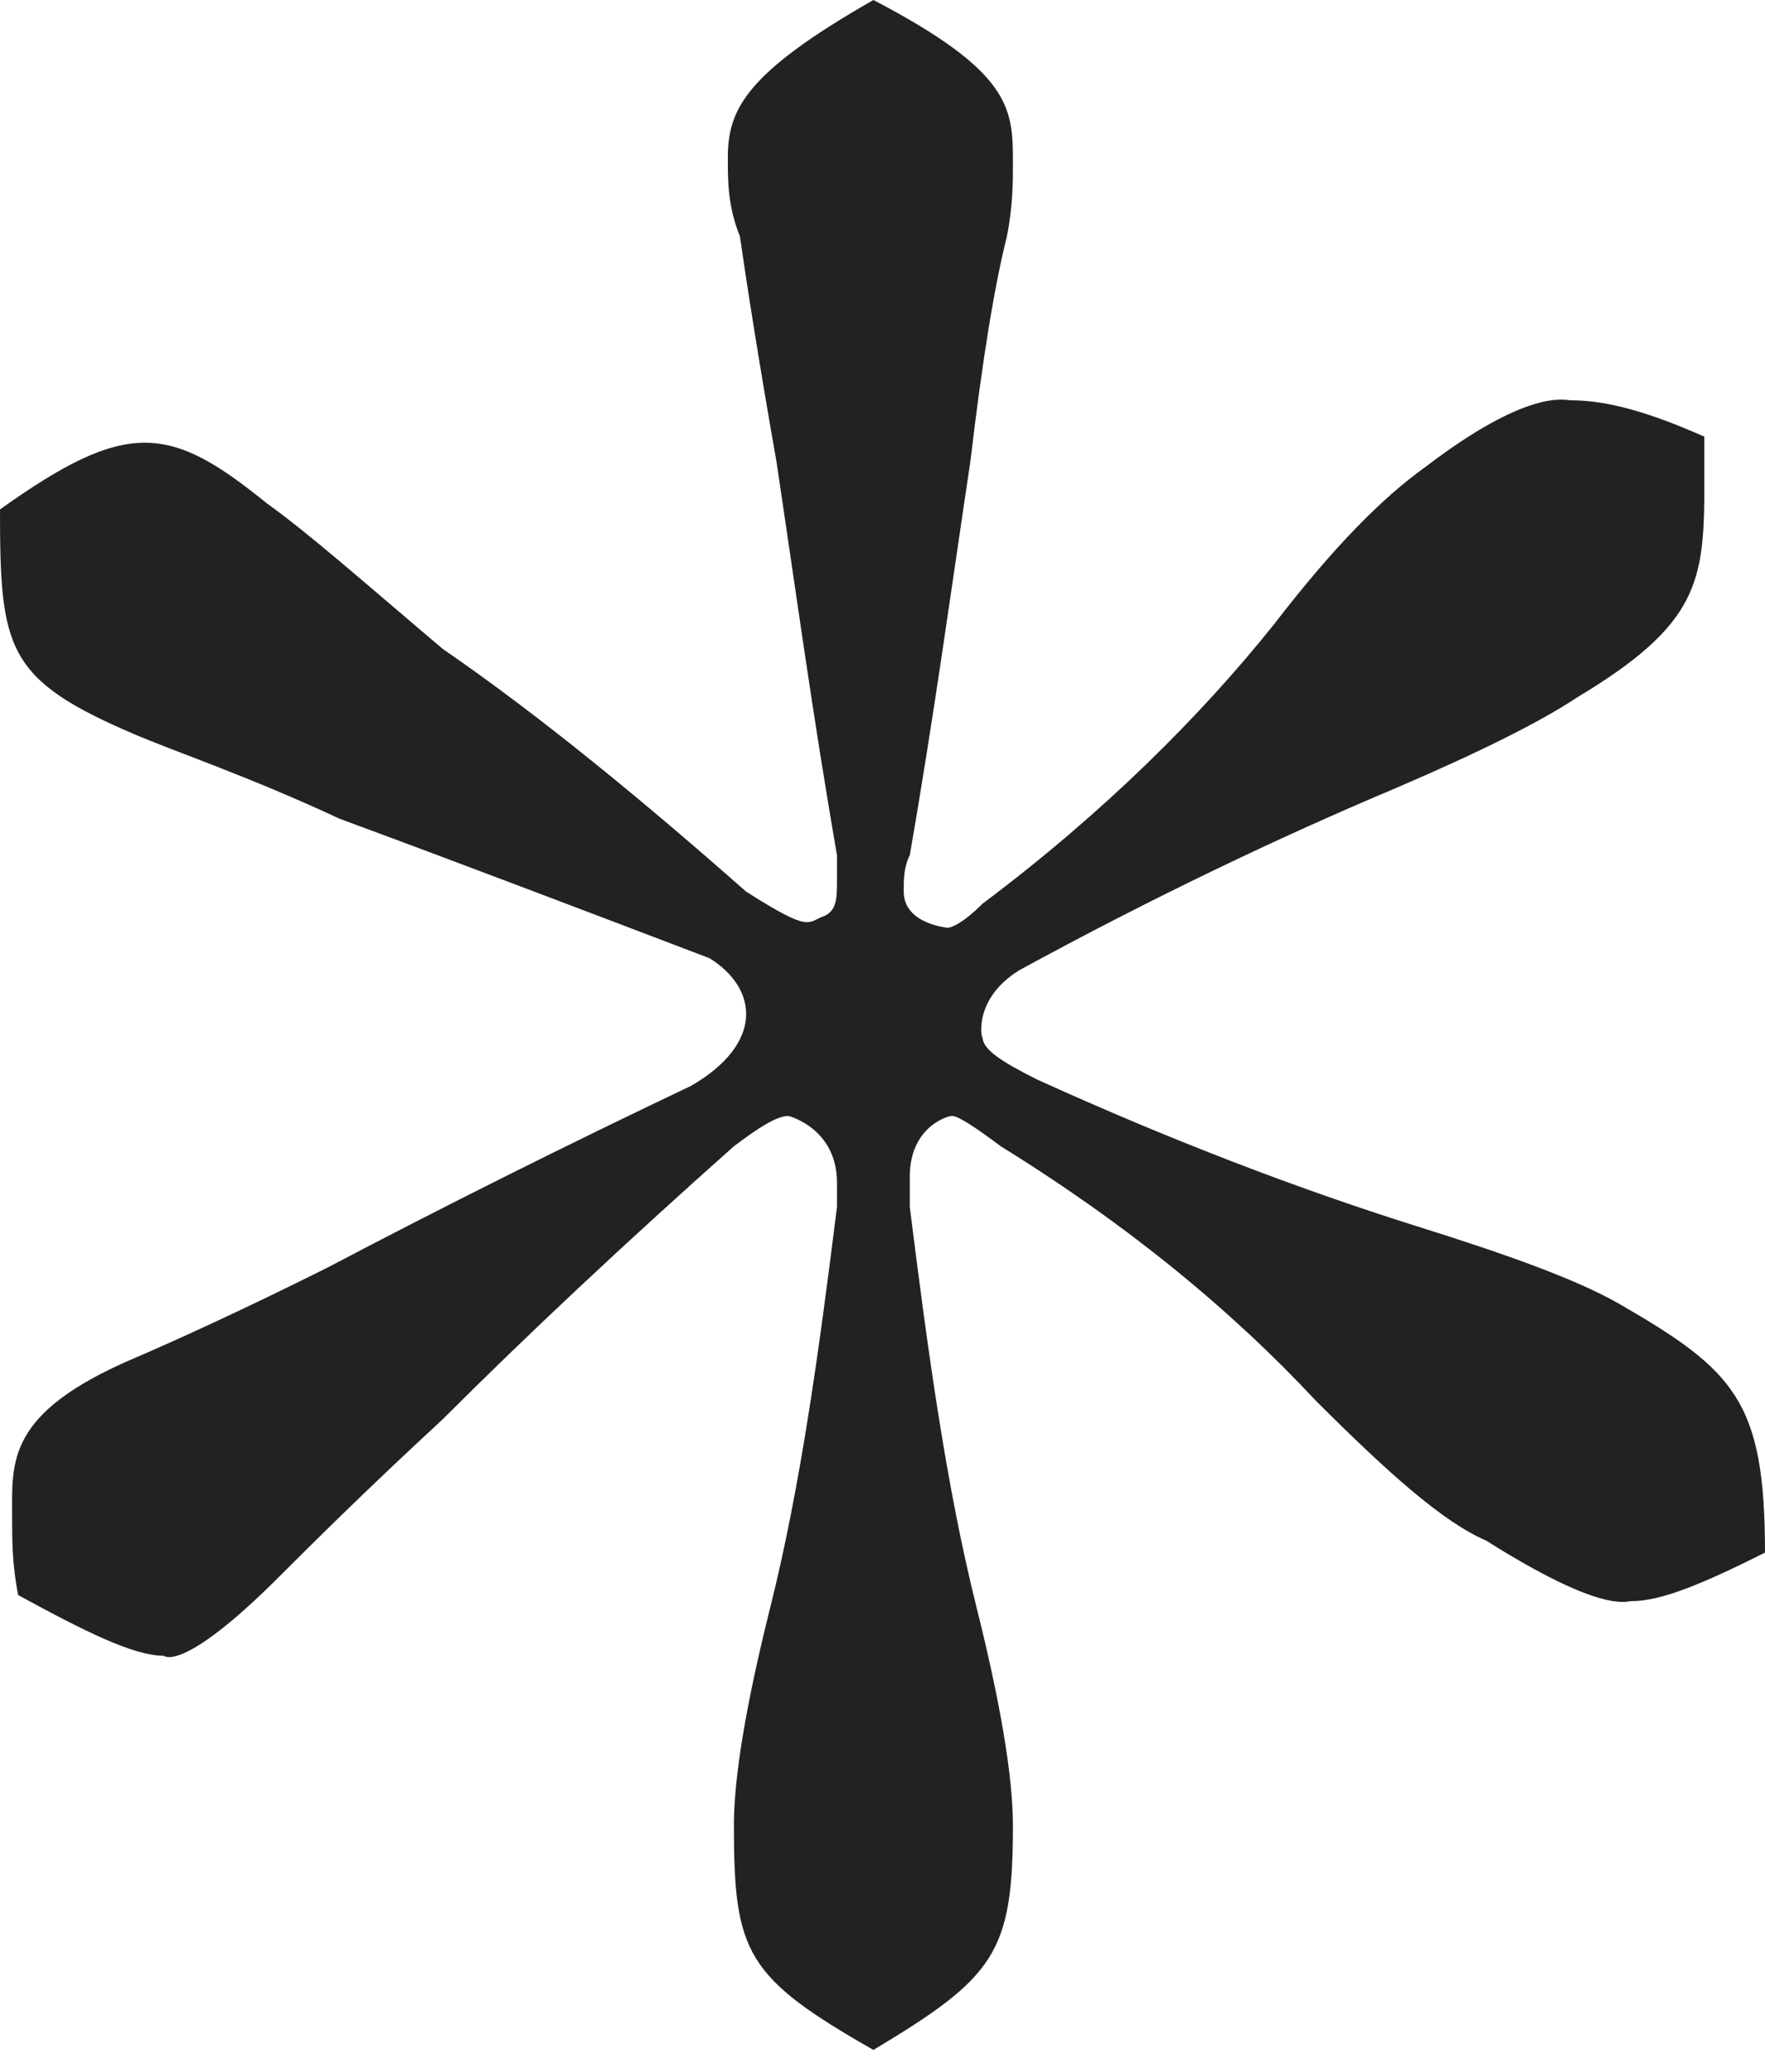 <?xml version="1.0" encoding="UTF-8"?> <svg xmlns="http://www.w3.org/2000/svg" width="46" height="54" viewBox="0 0 46 54" fill="none"> <path d="M46 40.467C46 36.516 45.21 35.725 42.206 33.986C41.1 33.354 39.361 32.722 36.832 31.931C33.828 30.983 30.509 29.718 27.031 28.137C26.082 27.663 25.608 27.347 25.608 27.031C25.608 27.189 25.292 26.082 26.557 25.292C30.034 23.395 33.354 21.814 36.357 20.55C38.57 19.601 40.151 18.811 41.1 18.179C44.261 16.282 44.419 15.175 44.419 12.646C44.419 12.172 44.419 11.856 44.419 11.381C42.997 10.749 41.89 10.433 40.942 10.433C40.783 10.433 39.835 10.117 37.148 12.172C36.041 12.962 34.777 14.227 33.196 16.282C31.299 18.653 28.77 21.182 25.608 23.553C25.134 24.027 24.818 24.186 24.66 24.186C24.976 24.186 23.553 24.186 23.553 23.237C23.553 22.921 23.553 22.605 23.711 22.289C24.344 18.653 24.818 15.175 25.292 12.014C25.608 9.326 25.924 7.43 26.241 6.165C26.399 5.375 26.399 4.742 26.399 4.268C26.399 2.845 26.399 1.897 22.763 0C19.443 1.897 18.969 2.845 18.969 4.11C18.969 4.742 18.969 5.375 19.285 6.165C19.443 7.271 19.759 9.326 20.234 12.014C20.708 15.175 21.182 18.653 21.814 22.289C21.814 22.605 21.814 22.763 21.814 22.921C21.814 23.395 21.814 23.711 21.498 23.869C21.024 24.027 21.182 24.344 19.443 23.237C16.756 20.866 14.069 18.653 11.54 16.914C9.485 15.175 8.062 13.911 6.955 13.12C4.426 11.065 3.32 10.907 0 13.278C0 16.914 0.158 17.704 3.478 19.127C4.584 19.601 6.481 20.234 8.852 21.34C11.856 22.447 15.175 23.711 18.495 24.976C19.759 25.766 19.918 27.189 18.021 28.296C14.701 29.876 11.54 31.457 8.536 33.038C6.323 34.144 4.584 34.935 3.478 35.409C0.158 36.832 0.316 38.096 0.316 39.519C0.316 40.151 0.316 40.783 0.474 41.574C2.213 42.522 3.478 43.155 4.268 43.155C4.268 43.155 4.742 43.629 7.271 41.1C8.062 40.309 9.485 38.887 11.54 36.99C13.753 34.777 16.282 32.406 19.127 29.876C19.759 29.402 20.234 29.086 20.55 29.086C20.55 29.086 21.814 29.402 21.814 30.825C21.814 30.983 21.814 31.141 21.814 31.457C21.34 35.251 20.866 38.728 20.076 41.89C19.443 44.419 19.127 46.316 19.127 47.581C19.127 50.9 19.443 51.533 22.763 53.429C25.924 51.533 26.399 50.9 26.399 47.581C26.399 46.316 26.082 44.419 25.45 41.89C24.66 38.728 24.186 35.251 23.711 31.457C23.711 31.141 23.711 30.983 23.711 30.667C23.711 29.402 24.66 29.086 24.818 29.086C24.976 29.086 25.45 29.402 26.082 29.876C29.402 31.931 32.089 34.144 34.302 36.516C36.199 38.412 37.622 39.677 38.728 40.151C41.732 42.048 42.364 41.732 42.522 41.732C43.313 41.732 44.419 41.258 46 40.467Z" fill="#222222"></path> </svg> 